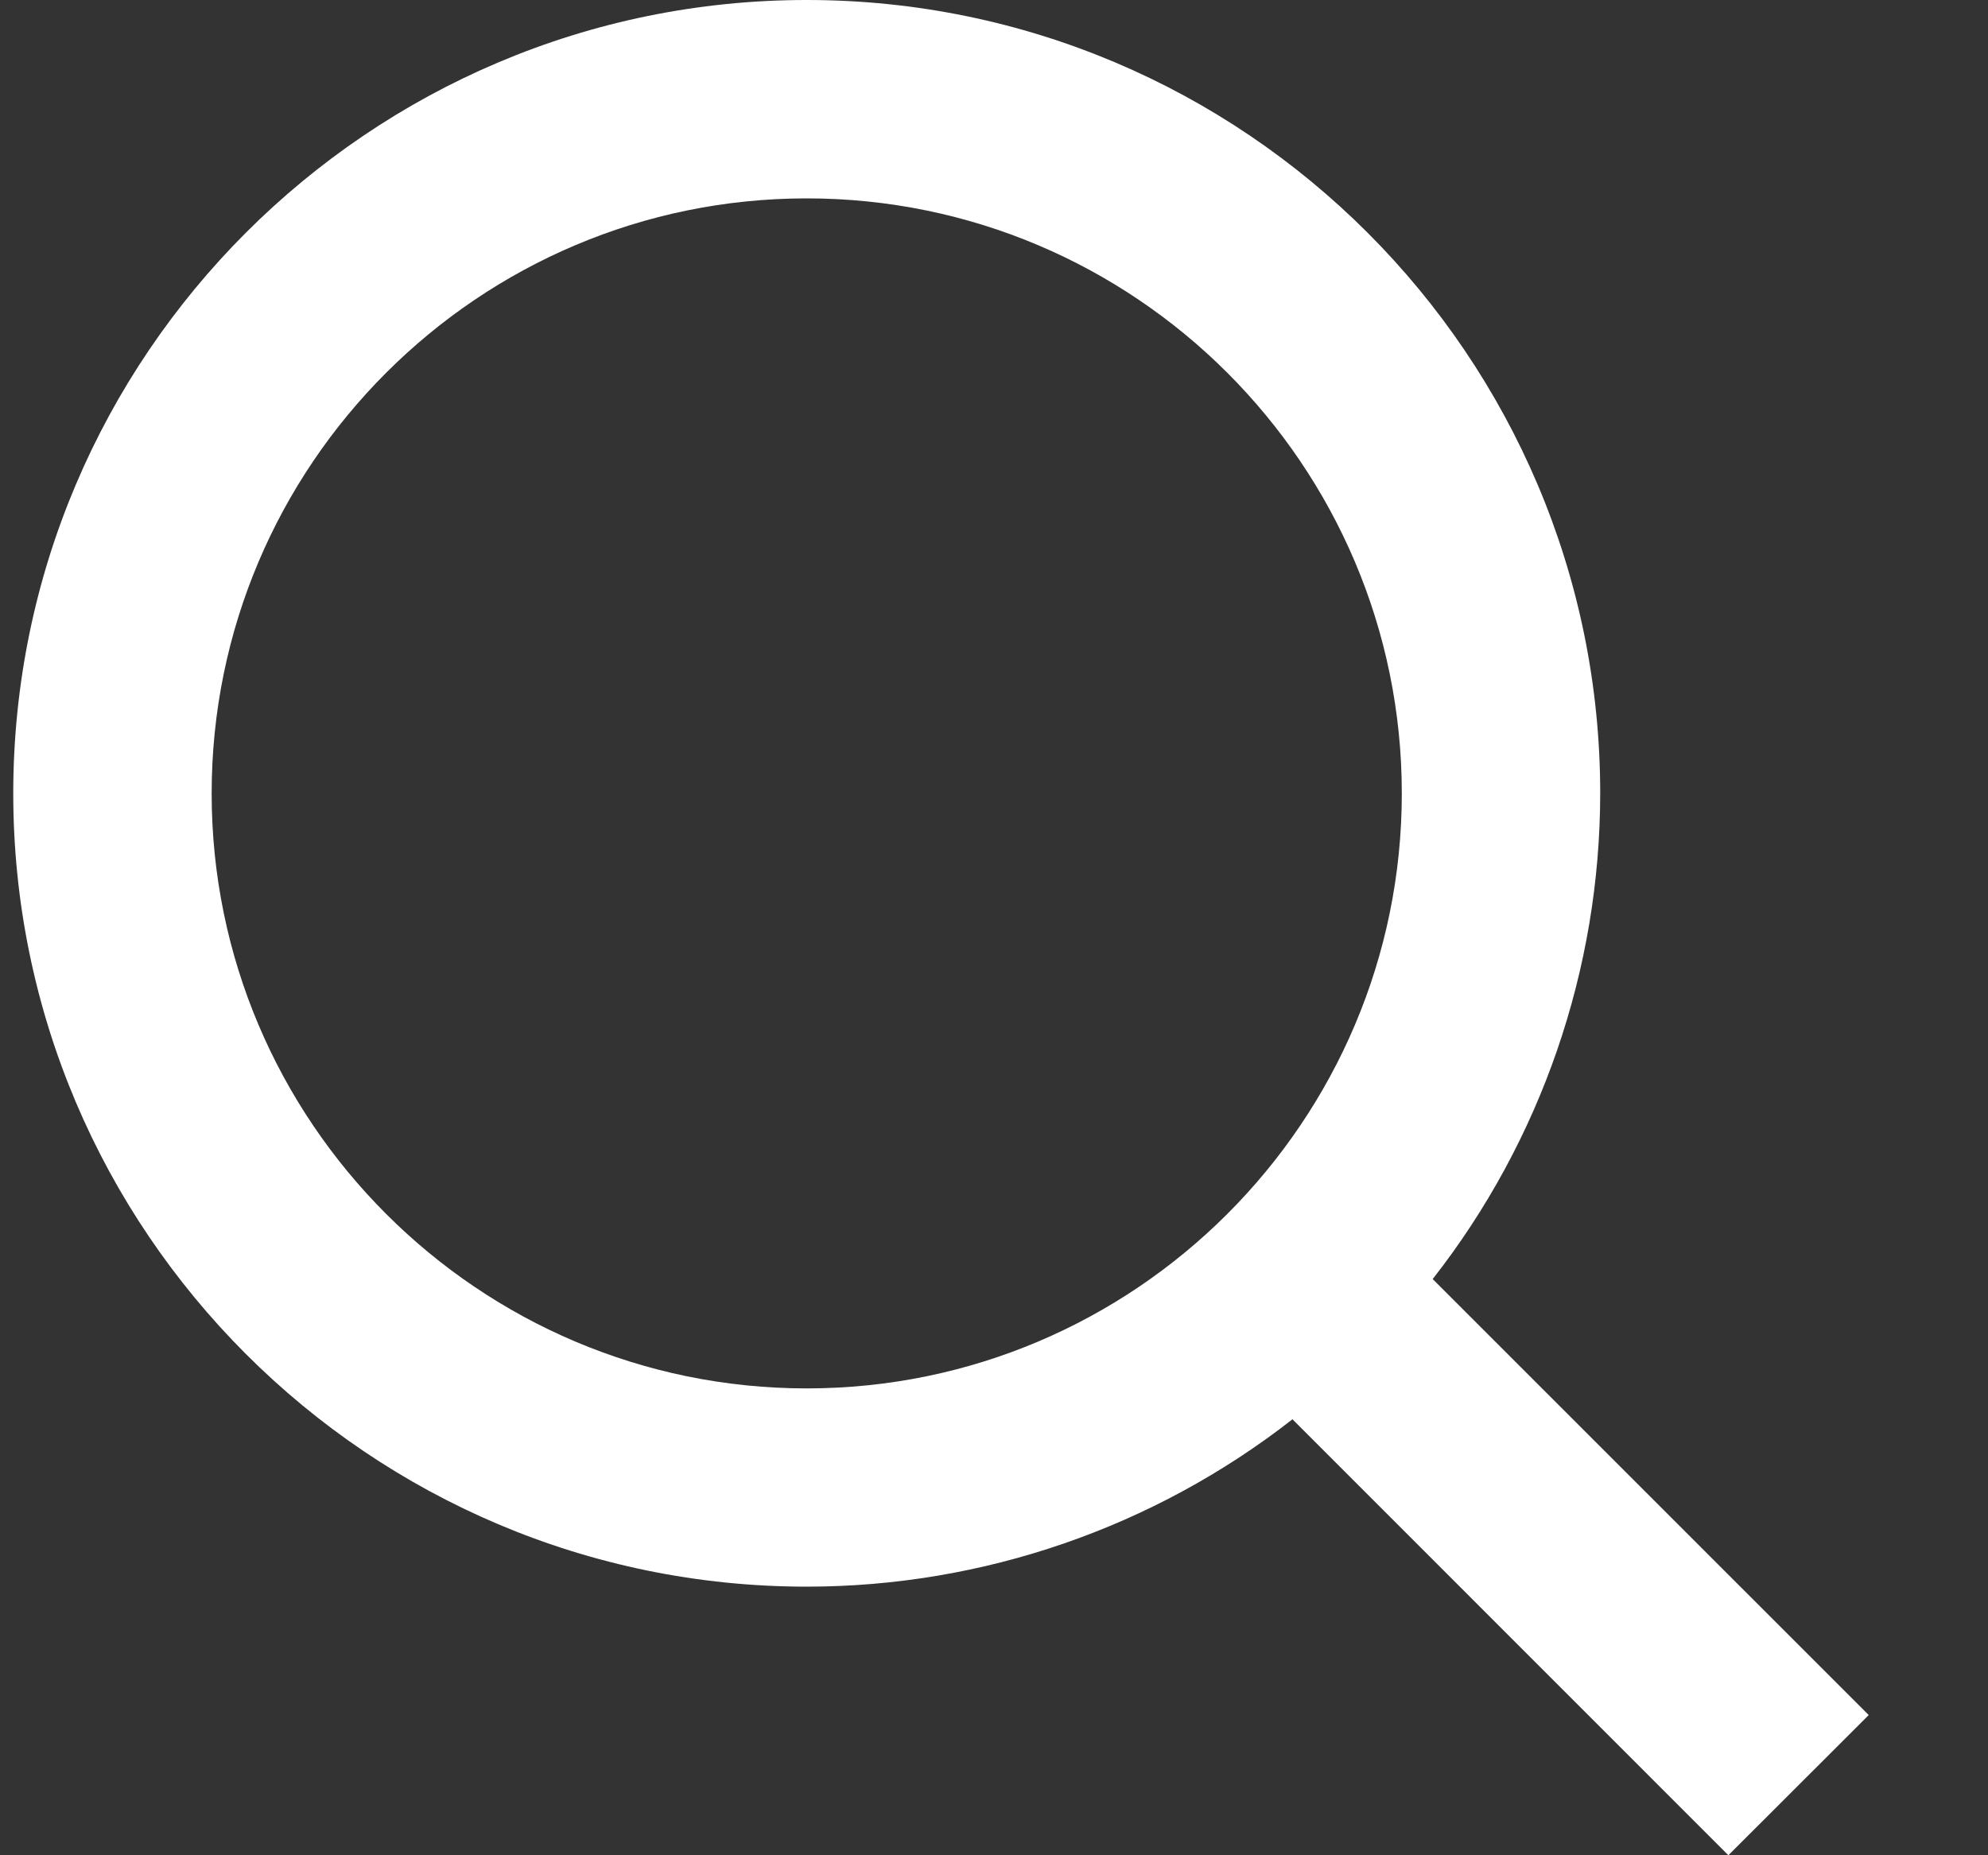 <svg width="15" height="14" viewBox="0 0 15 14" fill="none" xmlns="http://www.w3.org/2000/svg">
<rect x="0" y="0" width="15" height="14" fill="#333333" stroke="none"/>
<path d="M6.087 11.973C7.415 11.973 8.705 11.528 9.752 10.71L13.041 14L14.1 12.942L10.81 9.652C11.629 8.606 12.073 7.315 12.074 5.987C12.074 2.686 9.388 0 6.087 0C2.786 0 0.1 2.686 0.1 5.987C0.1 9.288 2.786 11.973 6.087 11.973ZM6.087 1.497C8.563 1.497 10.577 3.51 10.577 5.987C10.577 8.463 8.563 10.477 6.087 10.477C3.611 10.477 1.597 8.463 1.597 5.987C1.597 3.51 3.611 1.497 6.087 1.497Z" fill="white"/>
</svg>
